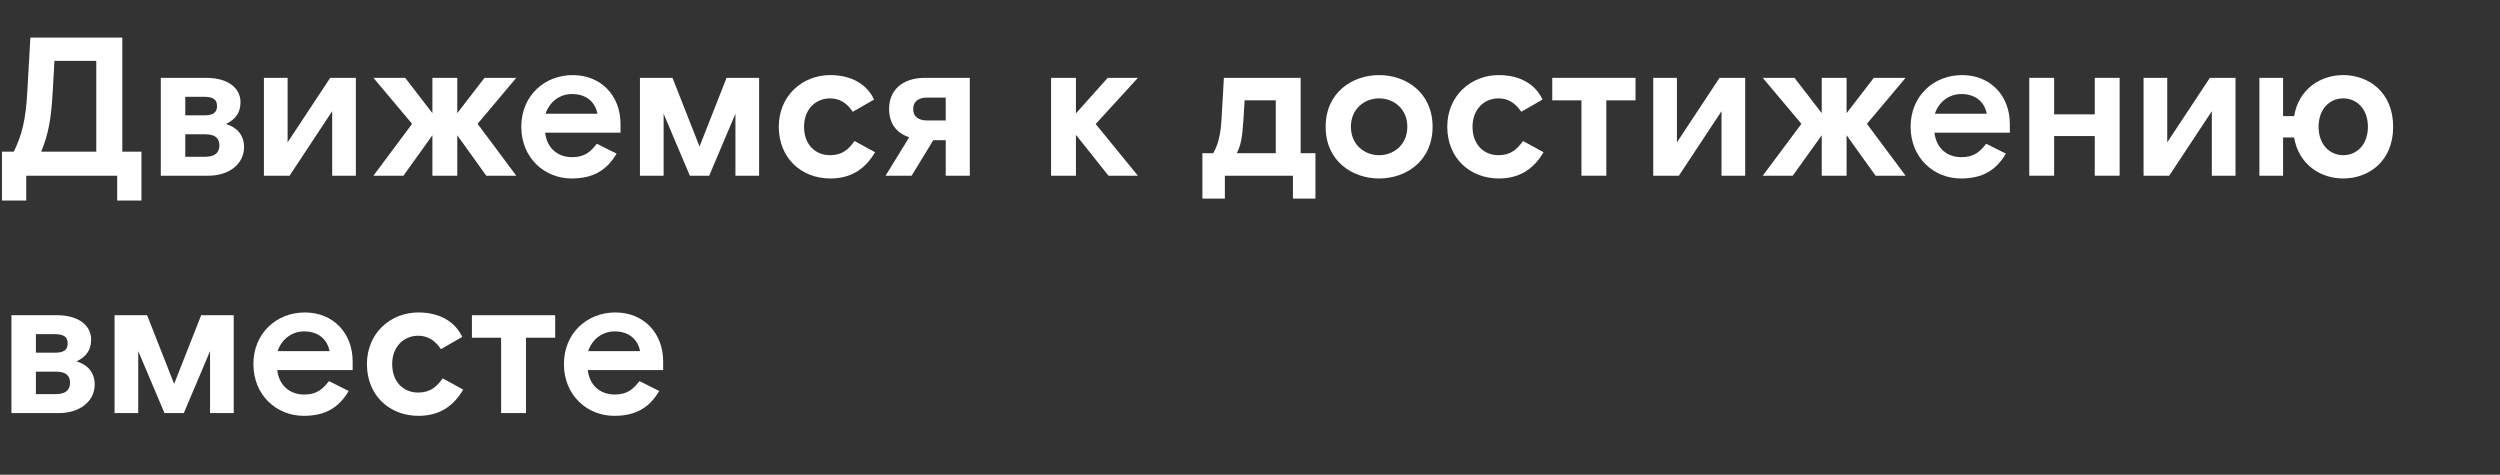 <svg width="811" height="154" viewBox="0 0 811 154" fill="none" xmlns="http://www.w3.org/2000/svg">
<rect x="0" y="0" width="811" height="154" fill="#333333" stroke="none"/>
<path d="M190.68 120.048C191.192 124.912 194.648 127.984 199.384 127.984C203.672 127.984 205.464 126.128 207.448 123.632L213.848 126.832C210.648 132.272 206.232 134.896 199.256 134.896C190.424 134.896 182.936 128.176 182.936 118.128C182.936 108.08 190.424 101.36 199.64 101.36C208.728 101.36 215.128 107.952 215.128 117.232V120.048H190.68ZM199.384 107.504C195.16 107.504 191.96 110.32 190.808 113.904H207.64C206.872 109.936 203.864 107.504 199.384 107.504Z" fill="white"/>
<path d="M162.565 134V109.552H153.093V102.256H180.101V109.552H170.629V134H162.565Z" fill="white"/>
<path d="M150.263 126.384C147.063 131.824 142.519 134.896 135.735 134.896C126.327 134.896 119.031 128.24 119.031 118.128C119.031 108.016 126.711 101.36 135.735 101.36C142.647 101.36 147.639 104.368 149.943 109.296L143.031 113.264C141.047 110.256 138.551 108.912 135.671 108.912C130.935 108.912 127.223 112.496 127.223 118.128C127.223 123.824 130.807 127.344 135.671 127.344C139.639 127.344 141.687 125.424 143.607 122.736L150.263 126.384Z" fill="white"/>
<path d="M89.947 120.048C90.459 124.912 93.915 127.984 98.651 127.984C102.939 127.984 104.731 126.128 106.715 123.632L113.115 126.832C109.915 132.272 105.499 134.896 98.523 134.896C89.691 134.896 82.203 128.176 82.203 118.128C82.203 108.08 89.691 101.36 98.907 101.36C107.995 101.36 114.395 107.952 114.395 117.232V120.048H89.947ZM98.651 107.504C94.427 107.504 91.227 110.32 90.075 113.904H106.907C106.139 109.936 103.131 107.504 98.651 107.504Z" fill="white"/>
<path d="M37.164 134V102.256H47.724L56.492 124.528L65.26 102.256H75.82V134H68.141V113.904L59.629 134H53.356L44.844 113.904V134H37.164Z" fill="white"/>
<path d="M3.712 134V102.256H18.496C25.664 102.256 29.568 105.712 29.568 110.128C29.568 113.84 27.712 115.824 24.832 117.232C28.16 118.192 30.72 120.624 30.72 124.72C30.72 130.288 25.728 134 19.2 134H3.712ZM11.648 114.416H17.792C20.608 114.416 21.952 113.584 21.952 111.408C21.952 109.232 20.608 108.4 17.792 108.4H11.648V114.416ZM11.648 127.856H18.112C21.44 127.856 22.72 126.384 22.72 124.144C22.72 121.904 21.44 120.56 18.112 120.56H11.648V127.856Z" fill="white"/>
<path d="M760.149 57.896C752.789 57.896 745.686 53.416 744.214 44.584H740.63V57H732.949V25.256H740.63V37.672H744.214C745.686 28.84 752.789 24.36 760.149 24.36C768.469 24.36 776.341 29.992 776.341 41.128C776.341 52.264 768.469 57.896 760.149 57.896ZM760.149 50.344C764.501 50.344 768.149 46.952 768.149 41.128C768.149 35.304 764.501 31.912 760.149 31.912C755.797 31.912 752.149 35.304 752.149 41.128C752.149 46.952 755.797 50.344 760.149 50.344Z" fill="white"/>
<path d="M695.372 57V25.256H703.052V46.184L716.876 25.256H725.196V57H717.516V36.072L703.692 57H695.372Z" fill="white"/>
<path d="M658.294 57V25.256H666.359V37.096H679.543V25.256H687.607V57H679.543V44.136H666.359V57H658.294Z" fill="white"/>
<path d="M627.547 43.048C628.059 47.912 631.515 50.984 636.251 50.984C640.539 50.984 642.331 49.128 644.315 46.632L650.715 49.832C647.515 55.272 643.099 57.896 636.123 57.896C627.291 57.896 619.803 51.176 619.803 41.128C619.803 31.08 627.291 24.36 636.507 24.36C645.595 24.36 651.995 30.952 651.995 40.232V43.048H627.547ZM636.251 30.504C632.027 30.504 628.827 33.32 627.675 36.904H644.507C643.739 32.936 640.731 30.504 636.251 30.504Z" fill="white"/>
<path d="M618.17 25.256L605.626 40.168L618.17 57H608.442L599.034 43.88V57H590.97V43.88L581.562 57H571.834L584.378 40.168L571.834 25.256H582.138L590.97 36.712V25.256H599.034V36.712L607.866 25.256H618.17Z" fill="white"/>
<path d="M536.312 57V25.256H543.992V46.184L557.816 25.256H566.136V57H558.456V36.072L544.632 57H536.312Z" fill="white"/>
<path d="M513.027 57V32.552H503.555V25.256H530.563V32.552H521.091V57H513.027Z" fill="white"/>
<path d="M500.725 49.384C497.525 54.824 492.981 57.896 486.197 57.896C476.789 57.896 469.493 51.24 469.493 41.128C469.493 31.016 477.173 24.36 486.197 24.36C493.109 24.36 498.101 27.368 500.405 32.296L493.493 36.264C491.509 33.256 489.013 31.912 486.133 31.912C481.397 31.912 477.685 35.496 477.685 41.128C477.685 46.824 481.269 50.344 486.133 50.344C490.101 50.344 492.149 48.424 494.069 45.736L500.725 49.384Z" fill="white"/>
<path d="M464.729 41.128C464.729 52.264 456.089 57.896 447.385 57.896C438.681 57.896 430.041 52.264 430.041 41.128C430.041 29.992 438.681 24.36 447.385 24.36C456.089 24.36 464.729 29.992 464.729 41.128ZM447.385 50.344C452.121 50.344 456.537 46.952 456.537 41.128C456.537 35.304 452.121 31.912 447.385 31.912C442.649 31.912 438.233 35.304 438.233 41.128C438.233 46.952 442.649 50.344 447.385 50.344Z" fill="white"/>
<path d="M390.055 64.424V49.704H393.575C394.919 47.336 395.943 44.392 396.263 38.632L397.031 25.256H421.927V49.704H426.727V64.424H419.431V57H397.351V64.424H390.055ZM401.191 49.704H413.863V32.552H403.751L403.367 38.888C402.983 44.84 402.471 47.336 401.191 49.704Z" fill="white"/>
<path d="M369.132 25.256L355.436 40.232L369.132 57H359.596L349.036 43.752V57H340.972V25.256H349.036V36.776L359.34 25.256H369.132Z" fill="white"/>
<path d="M300.011 25.256H314.603V57H306.795V45.48H302.763L295.723 57H287.275L294.955 44.52C290.603 43.112 288.427 39.848 288.427 35.304C288.427 29.224 292.779 25.256 300.011 25.256ZM306.795 39.08V31.656H300.779C297.835 31.656 296.235 33 296.235 35.368C296.235 37.736 297.835 39.08 300.779 39.08H306.795Z" fill="white"/>
<path d="M283.87 49.384C280.67 54.824 276.126 57.896 269.342 57.896C259.934 57.896 252.638 51.24 252.638 41.128C252.638 31.016 260.318 24.36 269.342 24.36C276.254 24.36 281.246 27.368 283.55 32.296L276.638 36.264C274.654 33.256 272.158 31.912 269.278 31.912C264.542 31.912 260.83 35.496 260.83 41.128C260.83 46.824 264.414 50.344 269.278 50.344C273.246 50.344 275.294 48.424 277.214 45.736L283.87 49.384Z" fill="white"/>
<path d="M207.599 57V25.256H218.159L226.927 47.528L235.695 25.256H246.255V57H238.575V36.904L230.063 57H223.791L215.279 36.904V57H207.599Z" fill="white"/>
<path d="M176.852 43.048C177.364 47.912 180.82 50.984 185.556 50.984C189.844 50.984 191.636 49.128 193.62 46.632L200.02 49.832C196.82 55.272 192.404 57.896 185.428 57.896C176.596 57.896 169.108 51.176 169.108 41.128C169.108 31.08 176.596 24.36 185.812 24.36C194.9 24.36 201.3 30.952 201.3 40.232V43.048H176.852ZM185.556 30.504C181.332 30.504 178.132 33.32 176.98 36.904H193.812C193.044 32.936 190.036 30.504 185.556 30.504Z" fill="white"/>
<path d="M167.475 25.256L154.931 40.168L167.475 57H157.747L148.339 43.88V57H140.275V43.88L130.867 57H121.139L133.683 40.168L121.139 25.256H131.443L140.275 36.712V25.256H148.339V36.712L157.171 25.256H167.475Z" fill="white"/>
<path d="M85.617 57V25.256H93.297V46.184L107.121 25.256H115.441V57H107.761V36.072L93.937 57H85.617Z" fill="white"/>
<path d="M52.164 57V25.256H66.948C74.117 25.256 78.02 28.712 78.02 33.128C78.02 36.84 76.165 38.824 73.284 40.232C76.612 41.192 79.172 43.624 79.172 47.72C79.172 53.288 74.18 57 67.653 57H52.164ZM60.1 37.416H66.245C69.061 37.416 70.404 36.584 70.404 34.408C70.404 32.232 69.061 31.4 66.245 31.4H60.1V37.416ZM60.1 50.856H66.564C69.892 50.856 71.172 49.384 71.172 47.144C71.172 44.904 69.892 43.56 66.564 43.56H60.1V50.856Z" fill="white"/>
<path d="M0.64 65.064V49.192H4.48C7.104 43.816 8.32 39.016 8.832 30.184L9.856 12.2H39.68V49.192H45.888V65.064H38.016V57H8.512V65.064H0.64ZM13.376 49.192H31.232V19.752H17.664L17.088 29.992C16.576 38.824 15.68 43.496 13.376 49.192Z" fill="white"/>
</svg>
